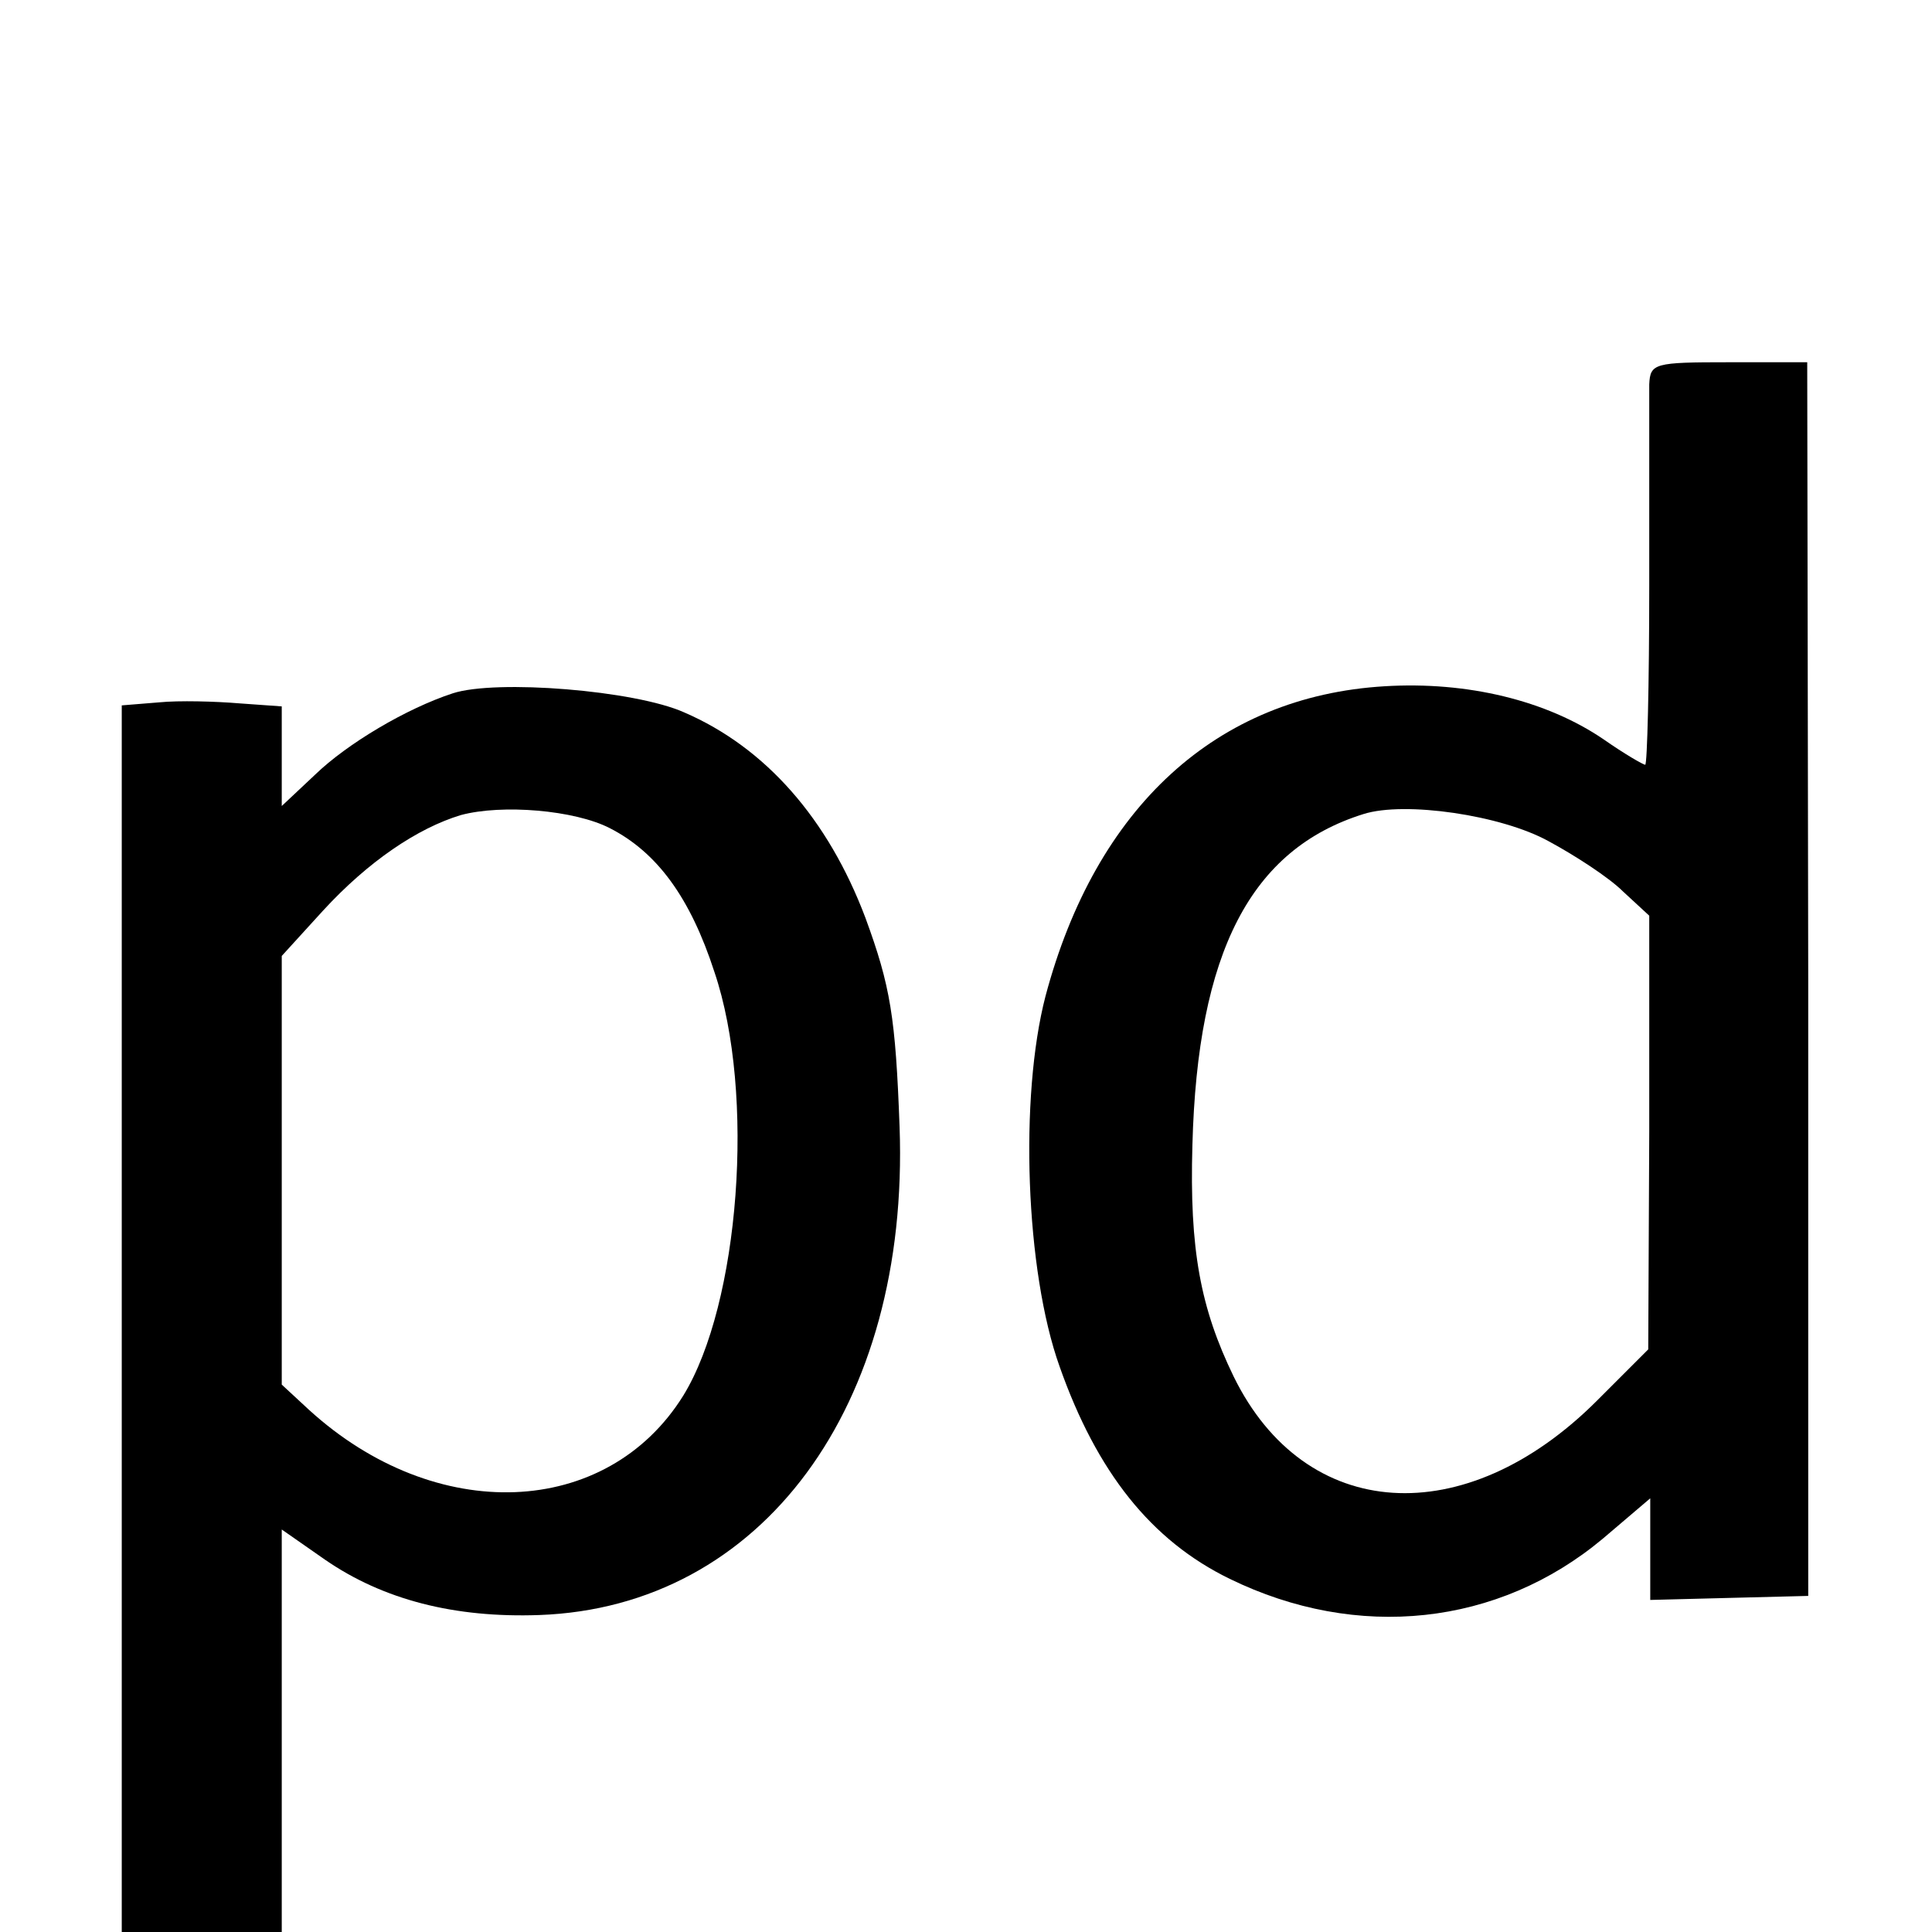 <?xml version="1.0" standalone="no"?>
<!DOCTYPE svg PUBLIC "-//W3C//DTD SVG 20010904//EN"
 "http://www.w3.org/TR/2001/REC-SVG-20010904/DTD/svg10.dtd">
<svg version="1.0" xmlns="http://www.w3.org/2000/svg"
 width="192pt" height="192pt" viewBox="0 0 192 192"
 preserveAspectRatio="xMidYMid meet">
<g transform="translate(0,192) scale(0.1,-0.1)"
fill="#000000" stroke="none">
<path d="M1639 1538 c0 -13 0 -103 0 -200 0 -98 -2 -178 -4 -178 -2 0 -21 11
-41 25 -57 39 -136 58 -218 53 -167 -10 -287 -120 -337 -308 -26 -100 -20
-273 14 -368 37 -105 91 -173 169 -211 127 -62 267 -47 371 40 l47 40 0 -51 0
-50 78 2 79 2 0 613 -1 613 -78 0 c-74 0 -78 -1 -79 -22z m-100 -454 c26 -14
60 -36 74 -50 l26 -24 0 -215 -1 -216 -51 -51 c-131 -131 -290 -121 -361 24
-33 68 -44 126 -41 230 5 192 58 294 170 329 41 13 137 -1 184 -27z"/>
<path d="M450 1231 c-46 -15 -105 -50 -137 -81 l-33 -31 0 49 0 50 -42 3 c-24
2 -60 3 -80 1 l-37 -3 0 -610 0 -609 79 0 80 0 0 200 0 200 43 -30 c58 -40
129 -58 213 -55 221 8 368 207 358 485 -4 109 -9 140 -34 208 -37 98 -99 169
-180 204 -49 22 -187 33 -230 19z m156 -134 c47 -24 80 -69 104 -143 41 -121
25 -330 -31 -421 -76 -122 -246 -129 -372 -14 l-27 25 0 213 0 213 41 45 c45
49 94 82 137 95 41 11 113 5 148 -13z"/>
</g>
</svg>
